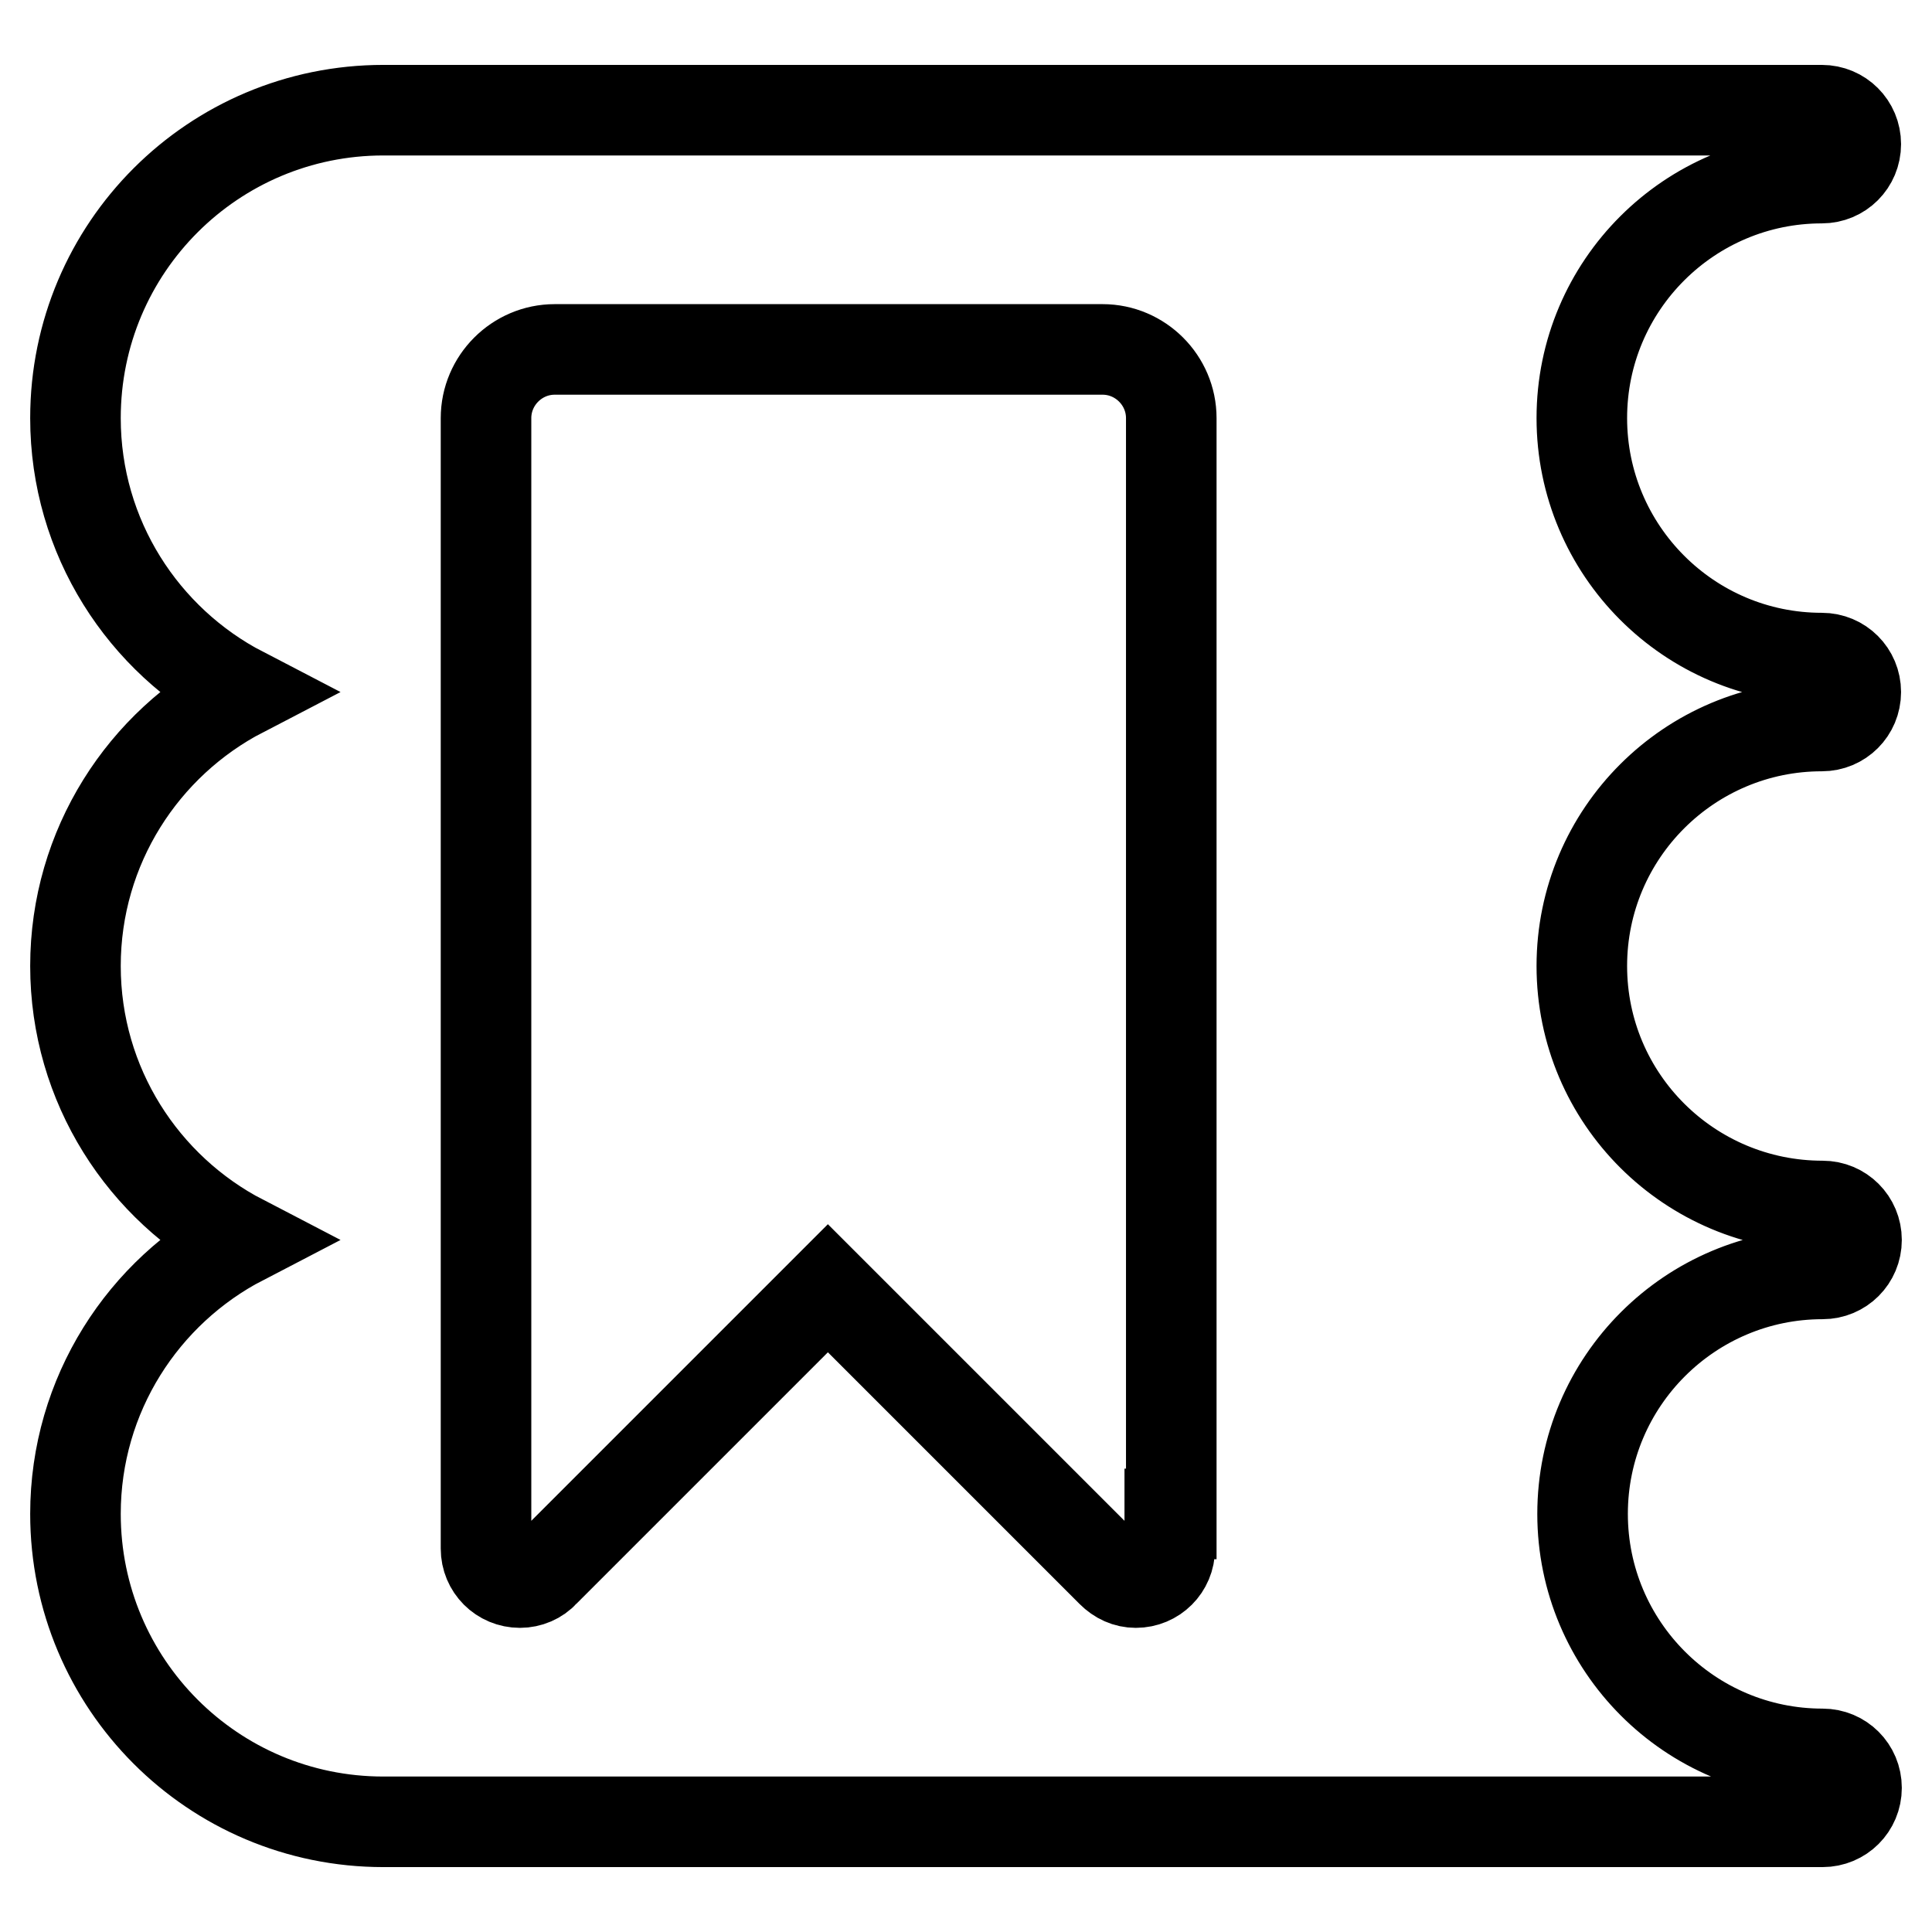 <?xml version="1.0" encoding="utf-8"?>
<!-- Svg Vector Icons : http://www.onlinewebfonts.com/icon -->
<!DOCTYPE svg PUBLIC "-//W3C//DTD SVG 1.1//EN" "http://www.w3.org/Graphics/SVG/1.1/DTD/svg11.dtd">
<svg version="1.1" xmlns="http://www.w3.org/2000/svg" xmlns:xlink="http://www.w3.org/1999/xlink" x="0px" y="0px" viewBox="0 0 256 256" enable-background="new 0 0 256 256" xml:space="preserve">
<g> <path stroke-width="12" fill-opacity="0" stroke="#000000"  d="M241.5,159.8c2.5,0,4.5,2,4.5,4.5s-2,4.5-4.5,4.5c-17.5,0-31.8,14.2-31.8,31.8c0,17.5,14.2,31.8,31.8,31.8 c2.5,0,4.5,2,4.5,4.5s-2,4.5-4.5,4.5H50.8c-22.6,0-40.8-18.3-40.8-40.8c0-15.8,9-29.5,22.1-36.3C19,157.5,10,143.8,10,128 s9-29.5,22.1-36.3C19,84.9,10,71.2,10,55.4c0-22.6,18.3-40.8,40.8-40.8h190.6c2.5,0,4.5,2,4.5,4.5c0,2.5-2,4.5-4.5,4.5 c-17.5,0-31.8,14.2-31.8,31.8c0,17.5,14.2,31.8,31.8,31.8c2.5,0,4.5,2,4.5,4.5s-2,4.5-4.5,4.5c-17.5,0-31.8,14.2-31.8,31.8 S223.9,159.8,241.5,159.8z M155.2,200.6V55.4c0-5-4.1-9.1-9.1-9.1H73.5c-5,0-9.1,4.1-9.1,9.1v149.8c0,2.5,2,4.5,4.5,4.5 c1.2,0,2.4-0.5,3.2-1.4c0,0,0,0,0,0l37.6-37.6l37.6,37.6c0,0,0,0,0,0c0.9,0.9,2,1.4,3.2,1.4c2.5,0,4.5-2,4.5-4.5V200.6z"/></g>
</svg>